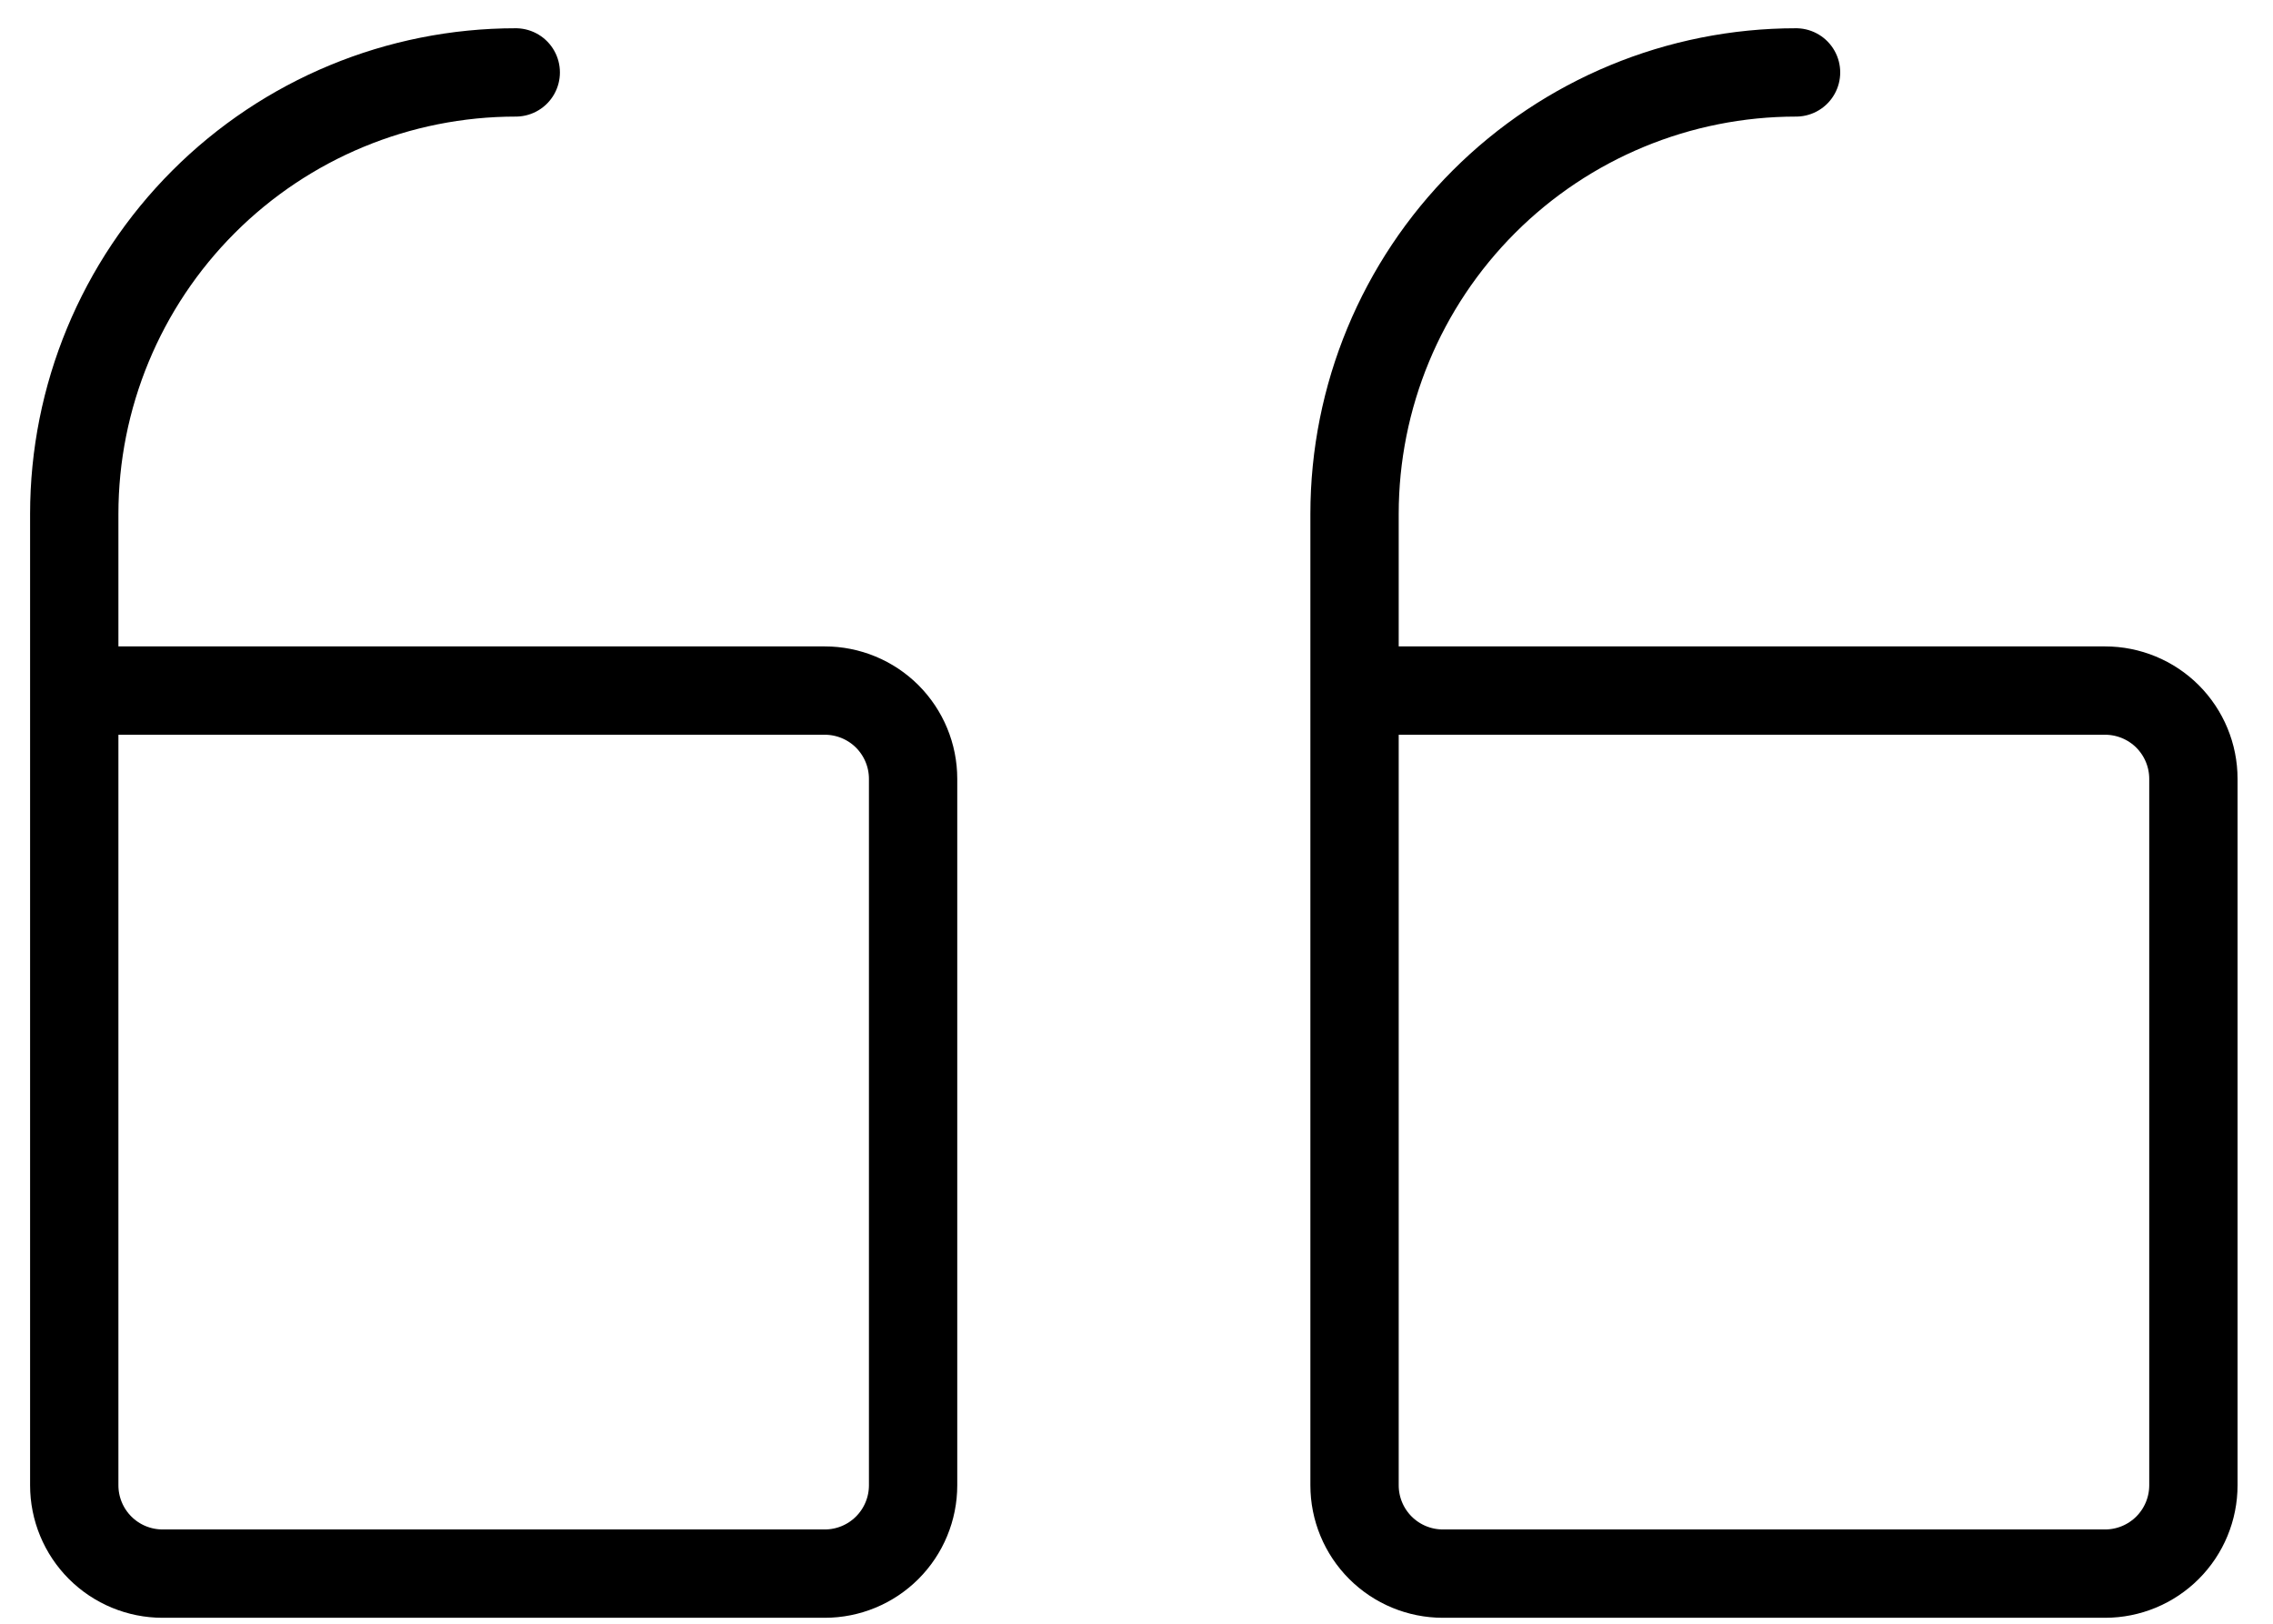 <svg width="42" height="30" viewBox="0 0 42 30" fill="none" xmlns="http://www.w3.org/2000/svg">
<path d="M25.029 12.759L38.897 12.759C39.33 12.759 39.745 12.931 40.051 13.236C40.357 13.543 40.529 13.957 40.529 14.39L40.529 27.442C40.529 27.875 40.357 28.29 40.051 28.596C39.745 28.902 39.33 29.074 38.897 29.074L26.661 29.074C26.228 29.074 25.813 28.902 25.507 28.596C25.201 28.29 25.029 27.875 25.029 27.442L25.029 9.496C25.029 7.332 25.889 5.257 27.419 3.727C28.949 2.197 31.023 1.338 33.187 1.338" stroke="black" stroke-width="1.632" stroke-linecap="round" stroke-linejoin="round"/>
<path d="M1.372 12.759L15.24 12.759C15.673 12.759 16.088 12.931 16.394 13.236C16.7 13.543 16.872 13.957 16.872 14.39L16.872 27.442C16.872 27.875 16.7 28.29 16.394 28.596C16.088 28.902 15.673 29.074 15.24 29.074L3.004 29.074C2.571 29.074 2.156 28.902 1.85 28.596C1.544 28.29 1.372 27.875 1.372 27.442L1.372 9.496C1.372 7.332 2.232 5.257 3.762 3.727C5.292 2.197 7.366 1.338 9.53 1.338" stroke="black" stroke-width="1.632" stroke-linecap="round" stroke-linejoin="round"/>
</svg>
